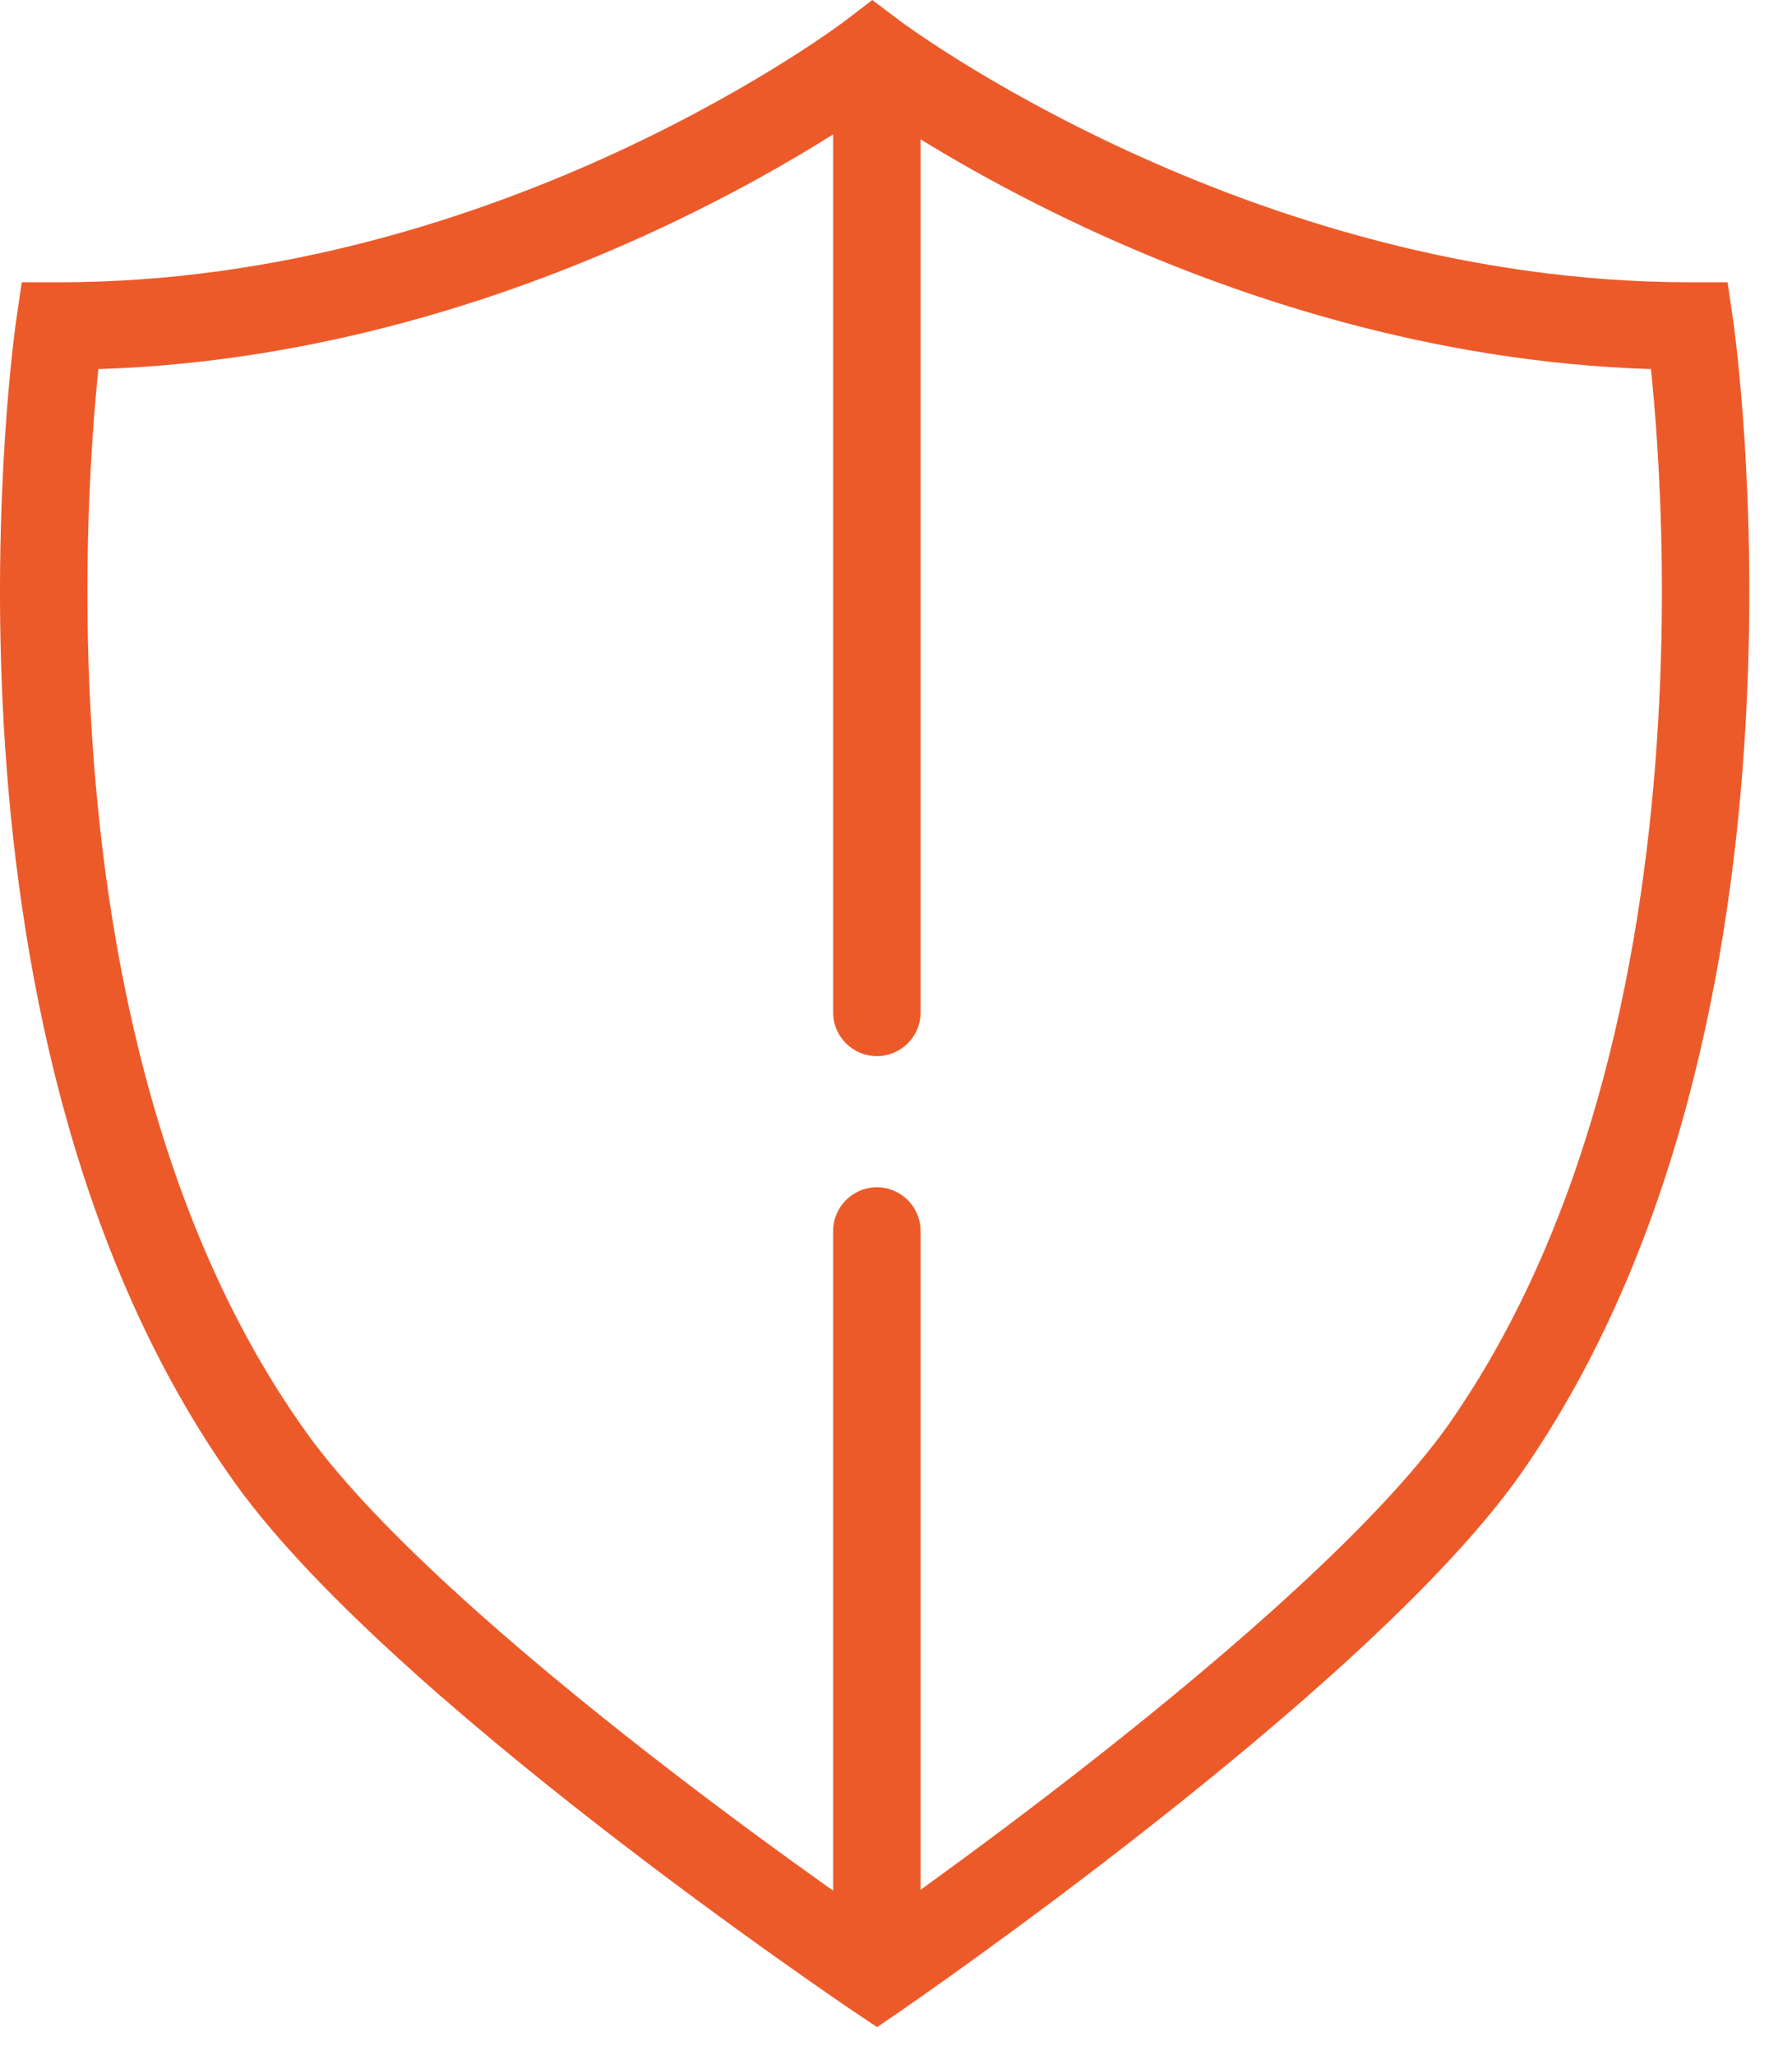 <svg xmlns="http://www.w3.org/2000/svg" width="41" height="47" viewBox="0 0 41 47" fill="none"><path fill-rule="evenodd" clip-rule="evenodd" d="M19.354 0.462L19.958 0L20.564 0.458L20.567 0.46L20.581 0.471C20.594 0.48 20.615 0.496 20.643 0.517C20.7 0.558 20.788 0.62 20.904 0.701C21.137 0.862 21.484 1.095 21.936 1.377C22.84 1.94 24.156 2.694 25.793 3.448C29.074 4.961 33.603 6.456 38.662 6.456H39.526L39.651 7.312L38.662 7.456C39.651 7.312 39.651 7.311 39.651 7.312L39.652 7.316L39.653 7.327L39.659 7.365C39.663 7.398 39.67 7.446 39.678 7.507C39.694 7.631 39.715 7.811 39.741 8.042C39.791 8.504 39.855 9.171 39.91 10.001C40.018 11.66 40.088 13.977 39.935 16.614C39.631 21.86 38.438 28.506 34.781 33.73L34.778 33.734C32.983 36.268 29.396 39.349 26.355 41.742C24.817 42.953 23.387 44.011 22.341 44.767C21.818 45.145 21.391 45.448 21.094 45.656C20.946 45.76 20.829 45.841 20.75 45.896L20.66 45.959L20.628 45.981C20.628 45.981 20.627 45.981 20.062 45.157C19.503 45.986 19.503 45.986 19.503 45.986L19.501 45.984L19.47 45.964L19.378 45.901C19.297 45.846 19.179 45.765 19.028 45.661C18.725 45.452 18.29 45.15 17.759 44.771C16.696 44.016 15.243 42.957 13.685 41.746C10.611 39.356 6.991 36.271 5.24 33.727C1.585 28.503 0.392 21.859 0.088 16.614C-0.065 13.977 0.006 11.66 0.114 10.001C0.168 9.171 0.232 8.504 0.282 8.042C0.308 7.811 0.33 7.631 0.346 7.507C0.354 7.446 0.36 7.398 0.365 7.365L0.37 7.327L0.372 7.316L0.372 7.312C0.372 7.312 0.372 7.312 1.362 7.456L0.372 7.312L0.498 6.456H1.362C6.42 6.456 10.923 4.961 14.178 3.45C15.802 2.695 17.105 1.942 17.999 1.379C18.446 1.098 18.79 0.865 19.019 0.704C19.134 0.623 19.22 0.561 19.277 0.52C19.305 0.499 19.325 0.484 19.338 0.474L19.352 0.464L19.354 0.462ZM2.251 8.442C2.207 8.866 2.155 9.438 2.11 10.131C2.005 11.728 1.938 13.961 2.085 16.499C2.381 21.603 3.538 27.807 6.881 32.583L6.886 32.59C8.436 34.844 11.814 37.758 14.913 40.167C16.442 41.356 17.871 42.397 18.918 43.142C19.381 43.471 19.769 43.742 20.056 43.941C20.339 43.742 20.718 43.473 21.17 43.146C22.199 42.402 23.607 41.36 25.118 40.171C28.176 37.764 31.538 34.846 33.144 32.581C36.486 27.805 37.642 21.602 37.938 16.499C38.086 13.961 38.018 11.728 37.914 10.131C37.869 9.438 37.816 8.866 37.772 8.442C32.696 8.281 28.21 6.765 24.956 5.265C23.23 4.469 21.84 3.673 20.878 3.074C20.51 2.844 20.203 2.643 19.965 2.482C19.729 2.643 19.428 2.843 19.065 3.072C18.112 3.671 16.734 4.468 15.02 5.263C11.788 6.765 7.325 8.281 2.251 8.442ZM20.062 45.157L19.503 45.986L20.067 46.365L20.628 45.981L20.062 45.157Z" fill="#ED5A29"></path><path fill-rule="evenodd" clip-rule="evenodd" d="M20.062 1.156C20.615 1.156 21.062 1.604 21.062 2.156V23.156C21.062 23.709 20.615 24.156 20.062 24.156C19.51 24.156 19.062 23.709 19.062 23.156V2.156C19.062 1.604 19.51 1.156 20.062 1.156Z" fill="#ED5A29"></path><path fill-rule="evenodd" clip-rule="evenodd" d="M20.062 27.156C20.615 27.156 21.062 27.604 21.062 28.156V44.156C21.062 44.709 20.615 45.156 20.062 45.156C19.51 45.156 19.062 44.709 19.062 44.156V28.156C19.062 27.604 19.51 27.156 20.062 27.156Z" fill="#ED5A29"></path></svg>